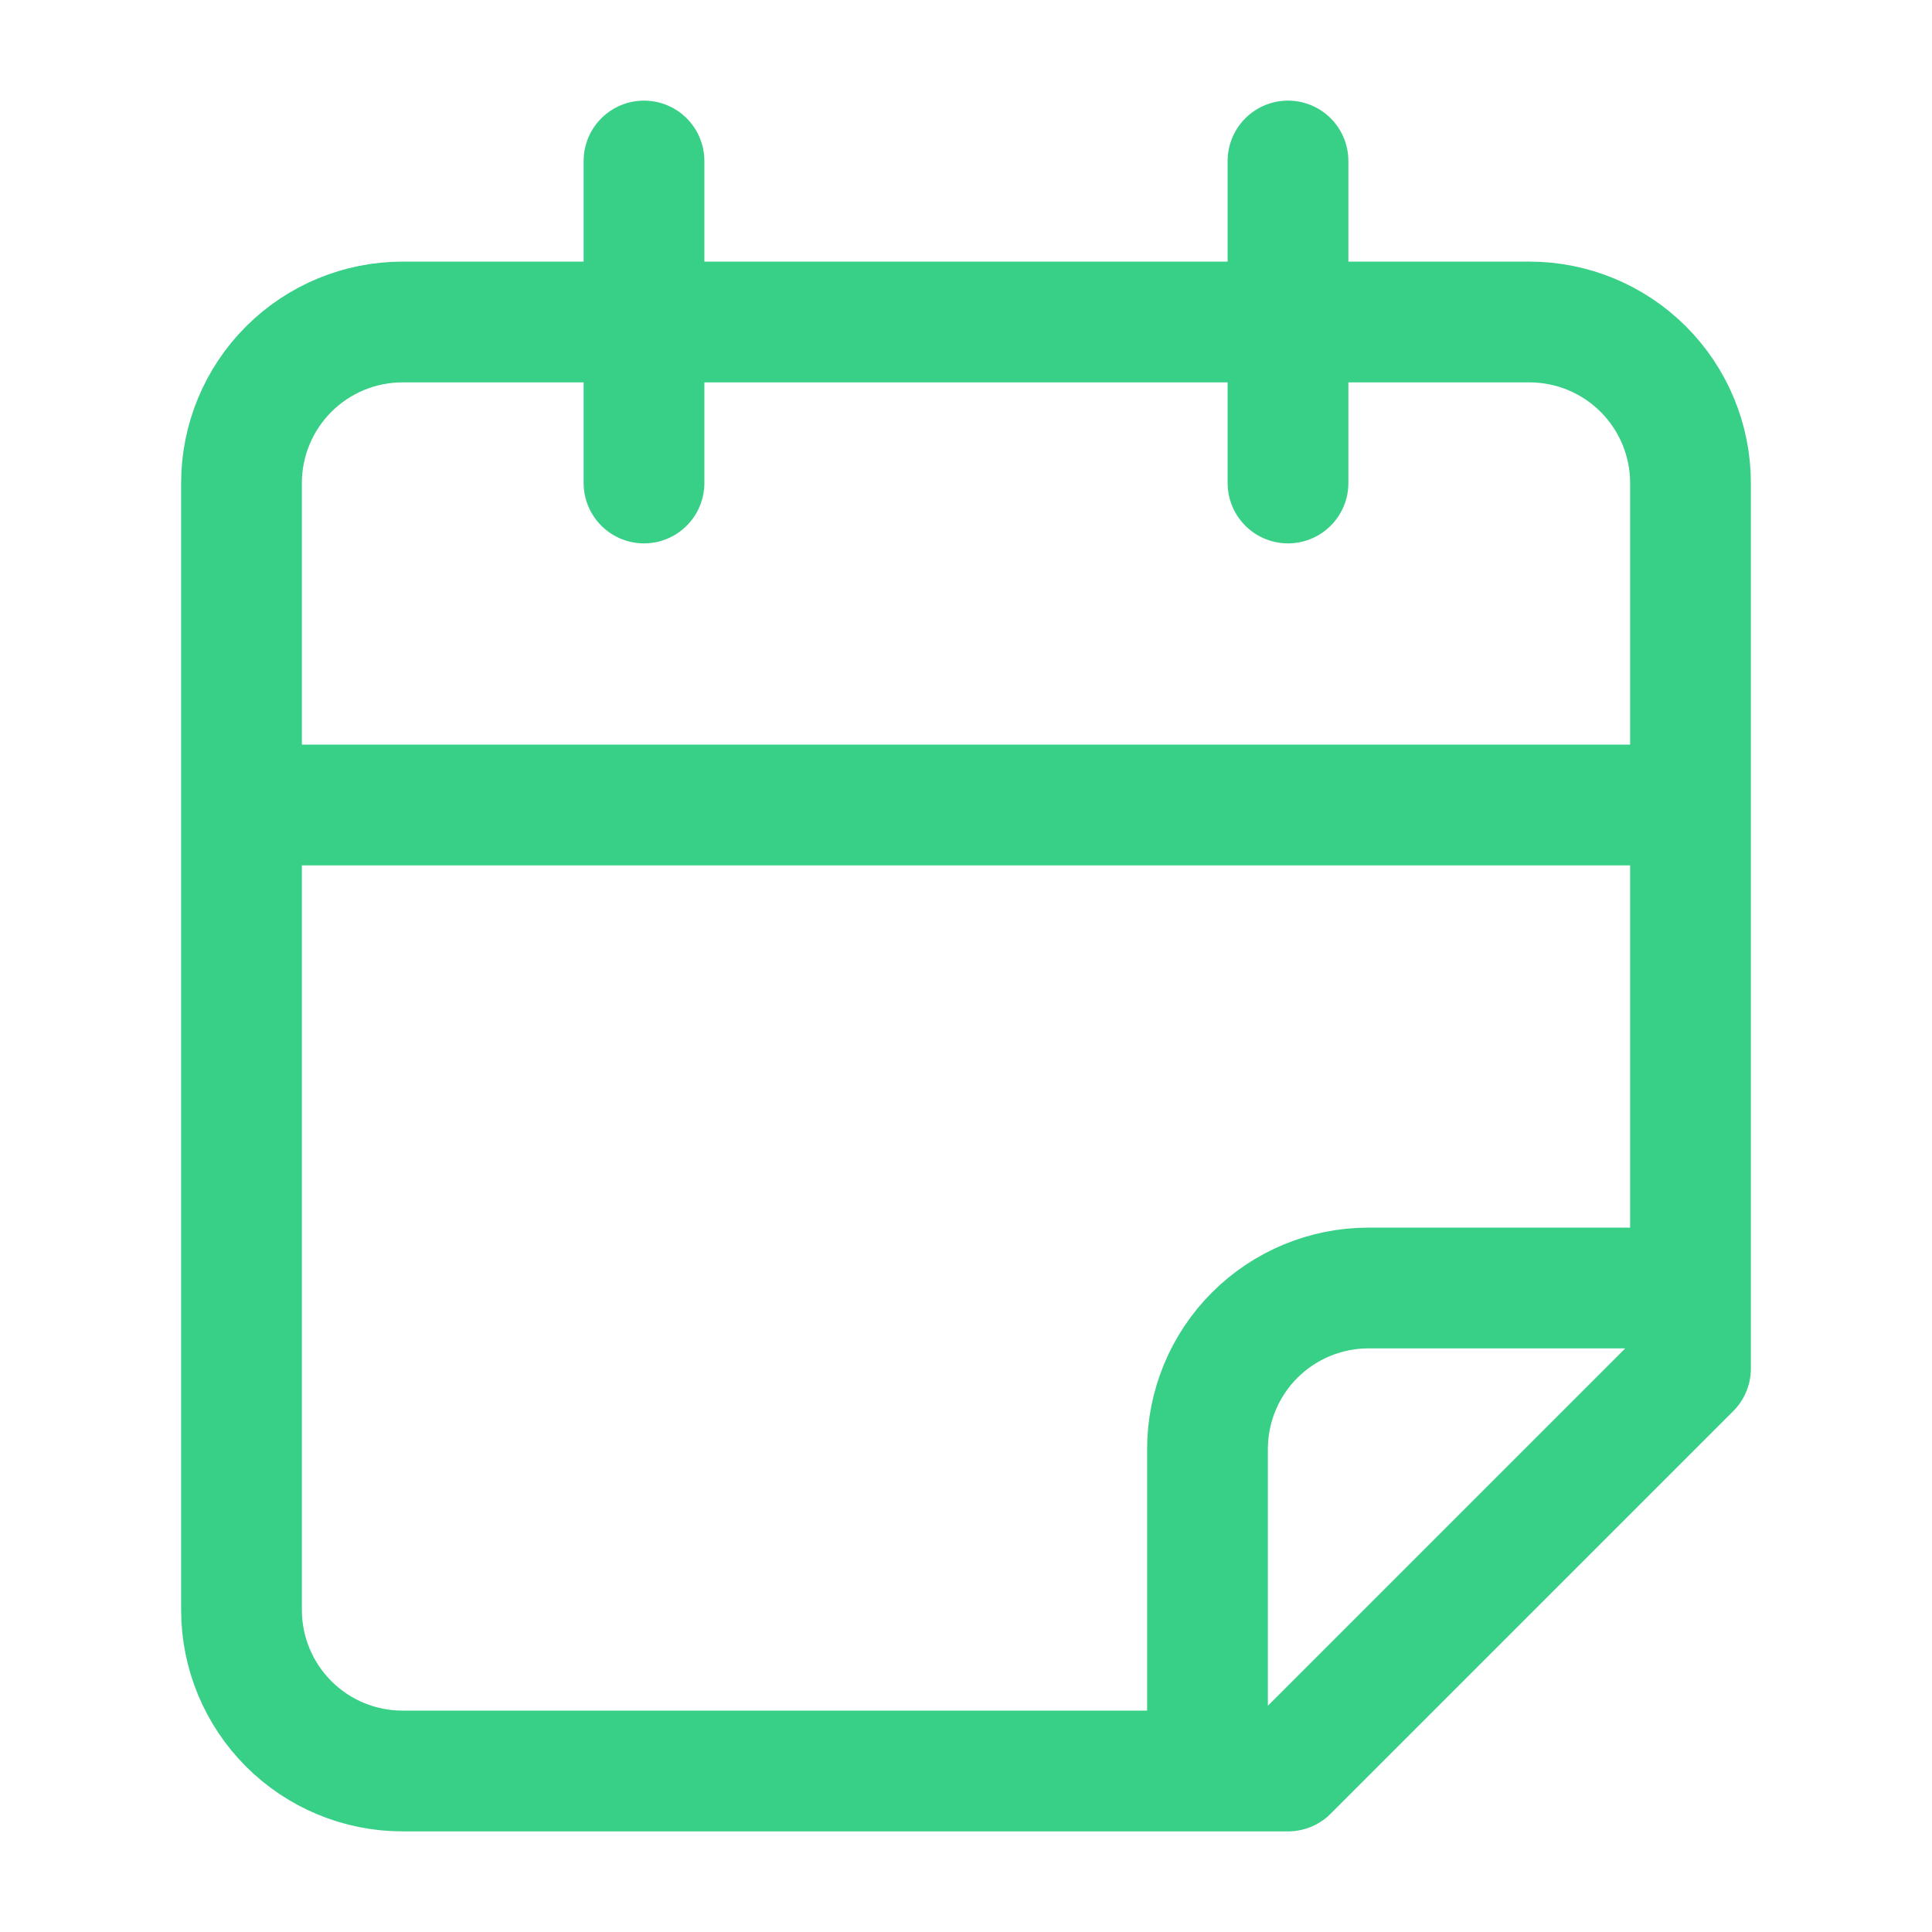 <svg width="24" height="24" viewBox="0 0 24 24" fill="none" xmlns="http://www.w3.org/2000/svg">
<path d="M8 2V6M16 2V6M3 10H21M15 22V18C15 17.47 15.211 16.961 15.586 16.586C15.961 16.211 16.47 16 17 16H21M21 17V6C21 5.47 20.789 4.961 20.414 4.586C20.039 4.211 19.53 4 19 4H5C4.47 4 3.961 4.211 3.586 4.586C3.211 4.961 3 5.47 3 6V20C3 20.53 3.211 21.039 3.586 21.414C3.961 21.789 4.47 22 5 22H16L21 17Z" stroke="#38CF86" stroke-width="1.5" stroke-linecap="round" stroke-linejoin="round"/>
</svg>
